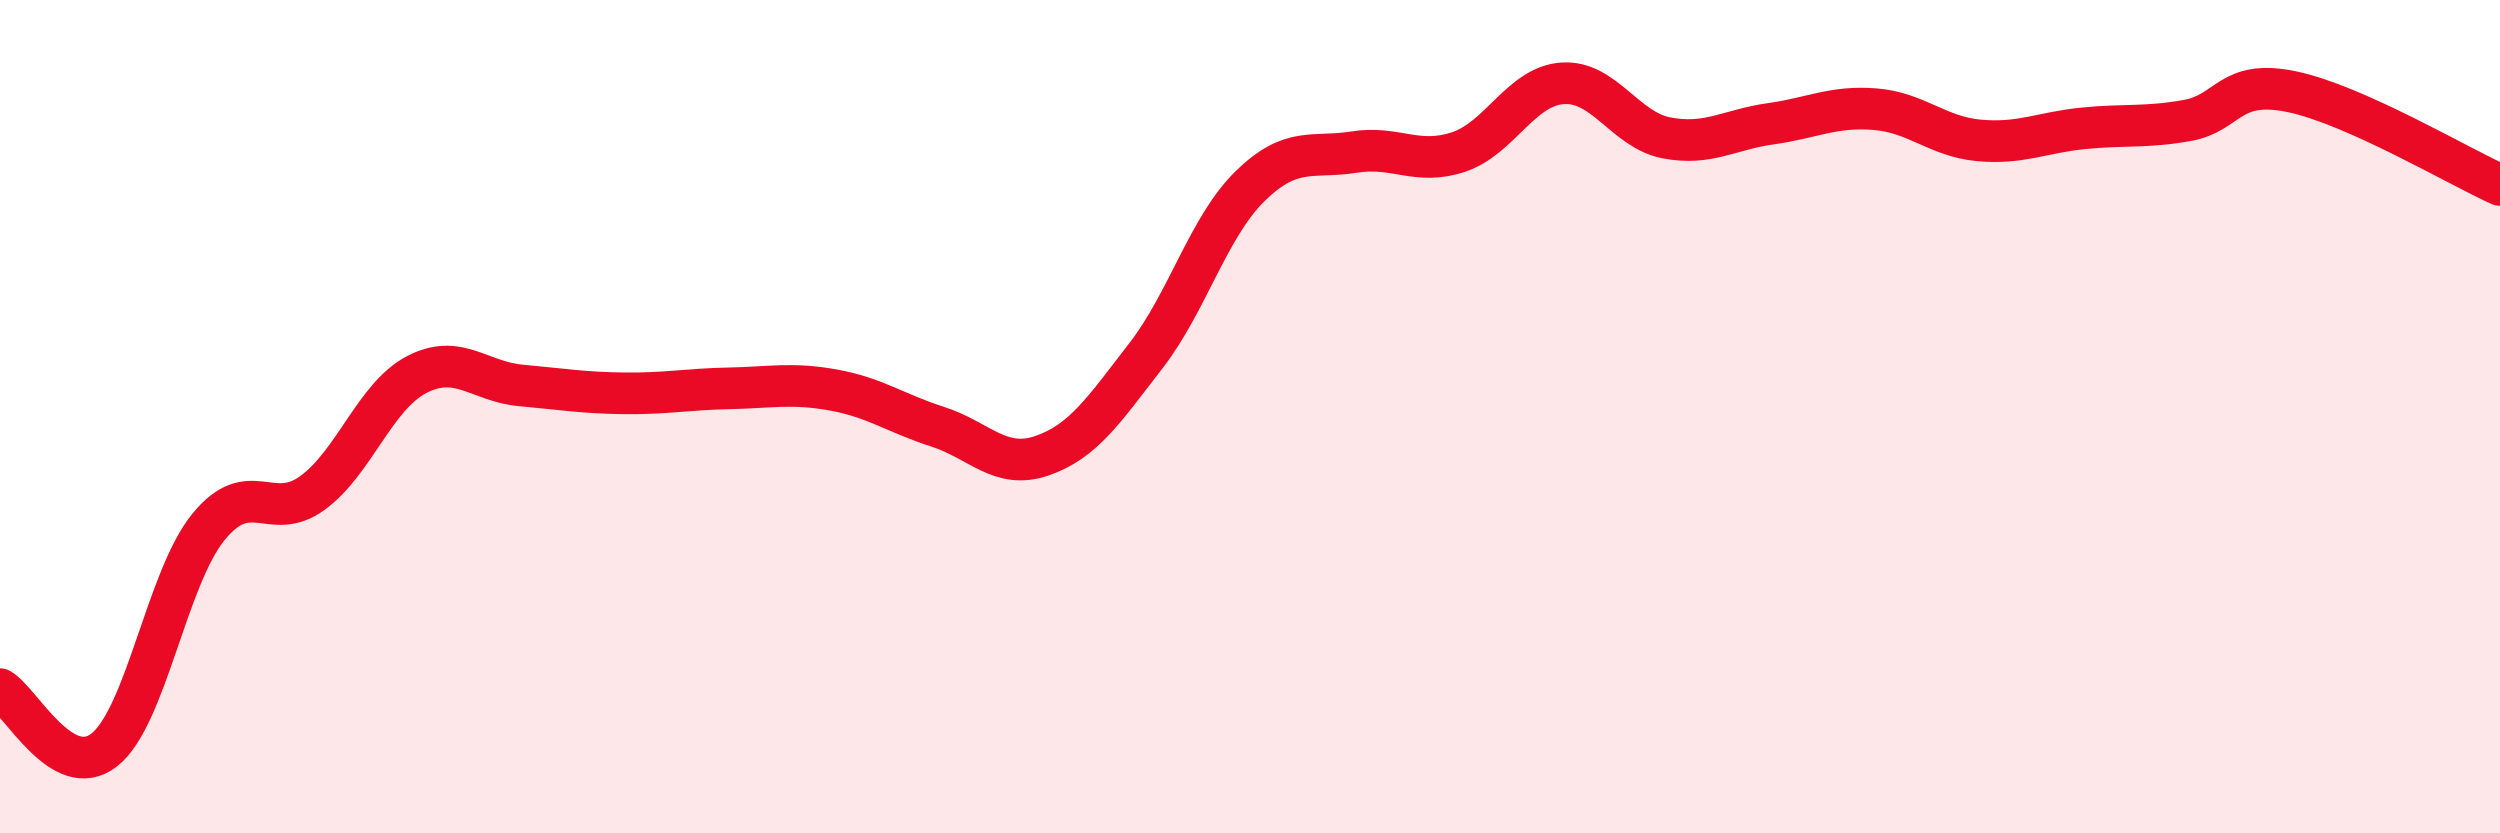 
    <svg width="60" height="20" viewBox="0 0 60 20" xmlns="http://www.w3.org/2000/svg">
      <path
        d="M 0,16.54 C 0.5,16.83 1.5,18.78 2.5,18 C 3.5,17.22 4,13.88 5,12.65 C 6,11.42 6.5,12.56 7.5,11.83 C 8.5,11.1 9,9.51 10,8.99 C 11,8.47 11.5,9.16 12.5,9.25 C 13.5,9.34 14,9.43 15,9.44 C 16,9.45 16.5,9.34 17.5,9.32 C 18.5,9.3 19,9.18 20,9.36 C 21,9.54 21.5,9.92 22.5,10.24 C 23.5,10.56 24,11.28 25,10.94 C 26,10.6 26.5,9.83 27.5,8.54 C 28.5,7.25 29,5.45 30,4.47 C 31,3.49 31.5,3.81 32.5,3.65 C 33.5,3.49 34,3.98 35,3.65 C 36,3.32 36.5,2.07 37.5,2 C 38.5,1.93 39,3.12 40,3.31 C 41,3.5 41.5,3.11 42.5,2.97 C 43.5,2.83 44,2.54 45,2.62 C 46,2.7 46.5,3.28 47.5,3.37 C 48.5,3.46 49,3.18 50,3.08 C 51,2.98 51.5,3.07 52.5,2.89 C 53.5,2.71 53.5,1.89 55,2.2 C 56.5,2.51 59,3.99 60,4.44L60 20L0 20Z"
        fill="#EB0A25"
        opacity="0.1"
        stroke-linecap="round"
        stroke-linejoin="round"
      />
      <path
        d="M 0,16.54 C 0.5,16.83 1.5,18.78 2.5,18 C 3.5,17.22 4,13.88 5,12.65 C 6,11.42 6.5,12.56 7.5,11.83 C 8.5,11.1 9,9.51 10,8.99 C 11,8.47 11.5,9.16 12.5,9.25 C 13.5,9.34 14,9.43 15,9.44 C 16,9.45 16.5,9.34 17.5,9.32 C 18.5,9.3 19,9.18 20,9.36 C 21,9.54 21.5,9.92 22.5,10.24 C 23.5,10.56 24,11.28 25,10.94 C 26,10.6 26.5,9.83 27.5,8.54 C 28.5,7.25 29,5.45 30,4.47 C 31,3.49 31.5,3.81 32.5,3.65 C 33.5,3.49 34,3.98 35,3.65 C 36,3.32 36.5,2.07 37.5,2 C 38.5,1.93 39,3.12 40,3.31 C 41,3.5 41.5,3.11 42.5,2.97 C 43.5,2.83 44,2.54 45,2.62 C 46,2.7 46.5,3.28 47.5,3.37 C 48.5,3.46 49,3.18 50,3.08 C 51,2.98 51.5,3.07 52.5,2.89 C 53.5,2.71 53.5,1.89 55,2.2 C 56.5,2.51 59,3.99 60,4.44"
        stroke="#EB0A25"
        stroke-width="1"
        fill="none"
        stroke-linecap="round"
        stroke-linejoin="round"
      />
    </svg>
  